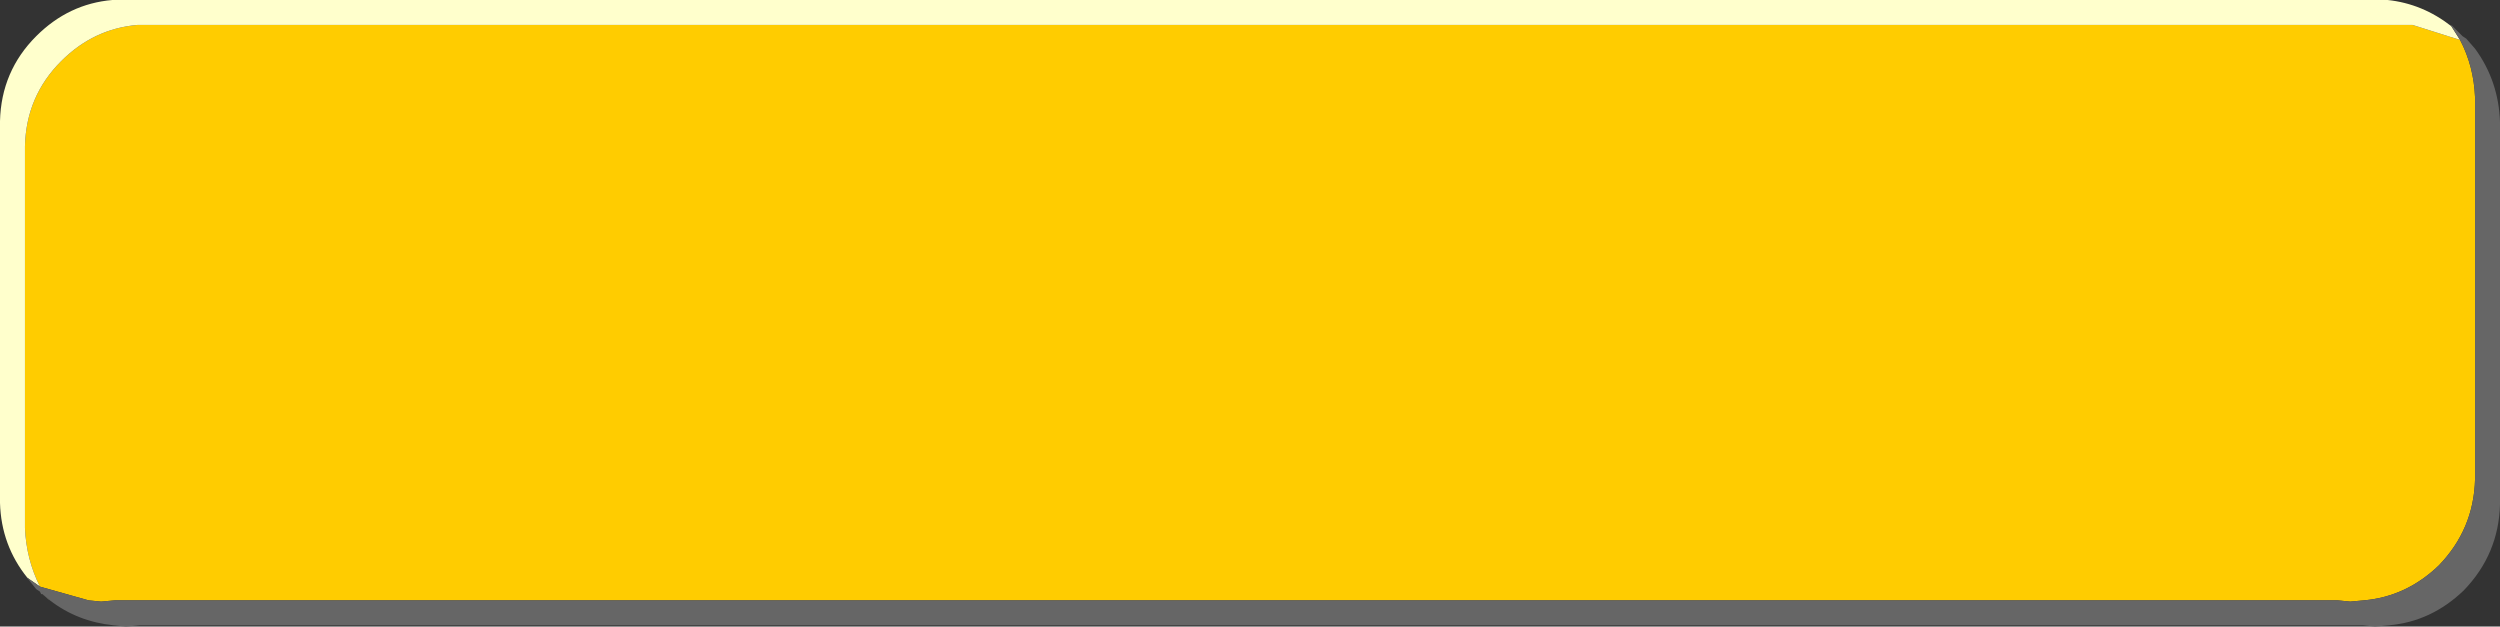 <?xml version="1.0" encoding="UTF-8" standalone="no"?>
<svg xmlns:xlink="http://www.w3.org/1999/xlink" height="25.1px" width="100.15px" xmlns="http://www.w3.org/2000/svg">
  <rect width="100%" height="100%" fill="#333333" stroke="none"/>
  <g transform="matrix(1.0, 0.0, 0.0, 1.0, 50.0, 12.5)">
    <path d="M-48.4 11.0 Q-48.95 9.9 -49.0 8.65 L-49.0 -6.65 Q-48.95 -8.65 -47.55 -10.05 -46.25 -11.35 -44.5 -11.5 L-44.0 -11.5 -43.45 -11.5 45.6 -11.5 46.1 -11.5 46.65 -11.5 48.55 -10.9 Q49.1 -9.85 49.15 -8.6 L49.15 6.7 Q49.1 8.7 47.7 10.15 46.4 11.4 44.7 11.55 L44.15 11.6 43.65 11.55 -45.4 11.55 -45.95 11.6 -46.45 11.55 -48.4 11.0" fill="#ffcc00" fill-rule="evenodd" stroke="none"/>
    <path d="M-48.9 10.65 Q-49.95 9.35 -50.0 7.65 L-50.0 -7.65 Q-49.95 -9.65 -48.55 -11.05 -47.25 -12.35 -45.5 -12.5 L-45.0 -12.5 -44.45 -12.5 44.6 -12.5 45.1 -12.5 45.65 -12.5 Q47.05 -12.35 48.2 -11.45 L48.55 -10.9 46.65 -11.5 46.1 -11.5 45.6 -11.5 -43.45 -11.5 -44.0 -11.5 -44.5 -11.5 Q-46.25 -11.35 -47.55 -10.05 -48.95 -8.65 -49.0 -6.65 L-49.0 8.65 Q-48.95 9.9 -48.4 11.0 L-48.9 10.65 M-48.0 11.55 L-48.3 11.3 -48.05 11.5 -48.0 11.55" fill="#ffffcc" fill-rule="evenodd" stroke="none"/>
    <path d="M-48.9 10.65 L-48.4 11.0 -46.45 11.55 -45.95 11.6 -45.4 11.55 43.65 11.55 44.15 11.6 44.7 11.55 Q46.4 11.4 47.7 10.15 49.1 8.7 49.15 6.7 L49.15 -8.6 Q49.1 -9.85 48.55 -10.9 L48.2 -11.45 48.2 -11.5 48.45 -11.25 48.65 -11.05 48.8 -10.95 49.15 -10.55 Q50.1 -9.25 50.15 -7.6 L50.15 7.7 Q50.1 9.7 48.7 11.15 47.4 12.4 45.7 12.55 L45.15 12.6 44.65 12.55 -44.4 12.55 -44.95 12.6 -45.45 12.55 Q-46.9 12.4 -48.0 11.55 L-48.05 11.5 -48.3 11.3 -48.35 11.3 -48.4 11.2 -48.55 11.1 -48.75 10.85 -48.95 10.6 -48.9 10.65" fill="#666666" fill-rule="evenodd" stroke="none"/>
  </g>
</svg>
